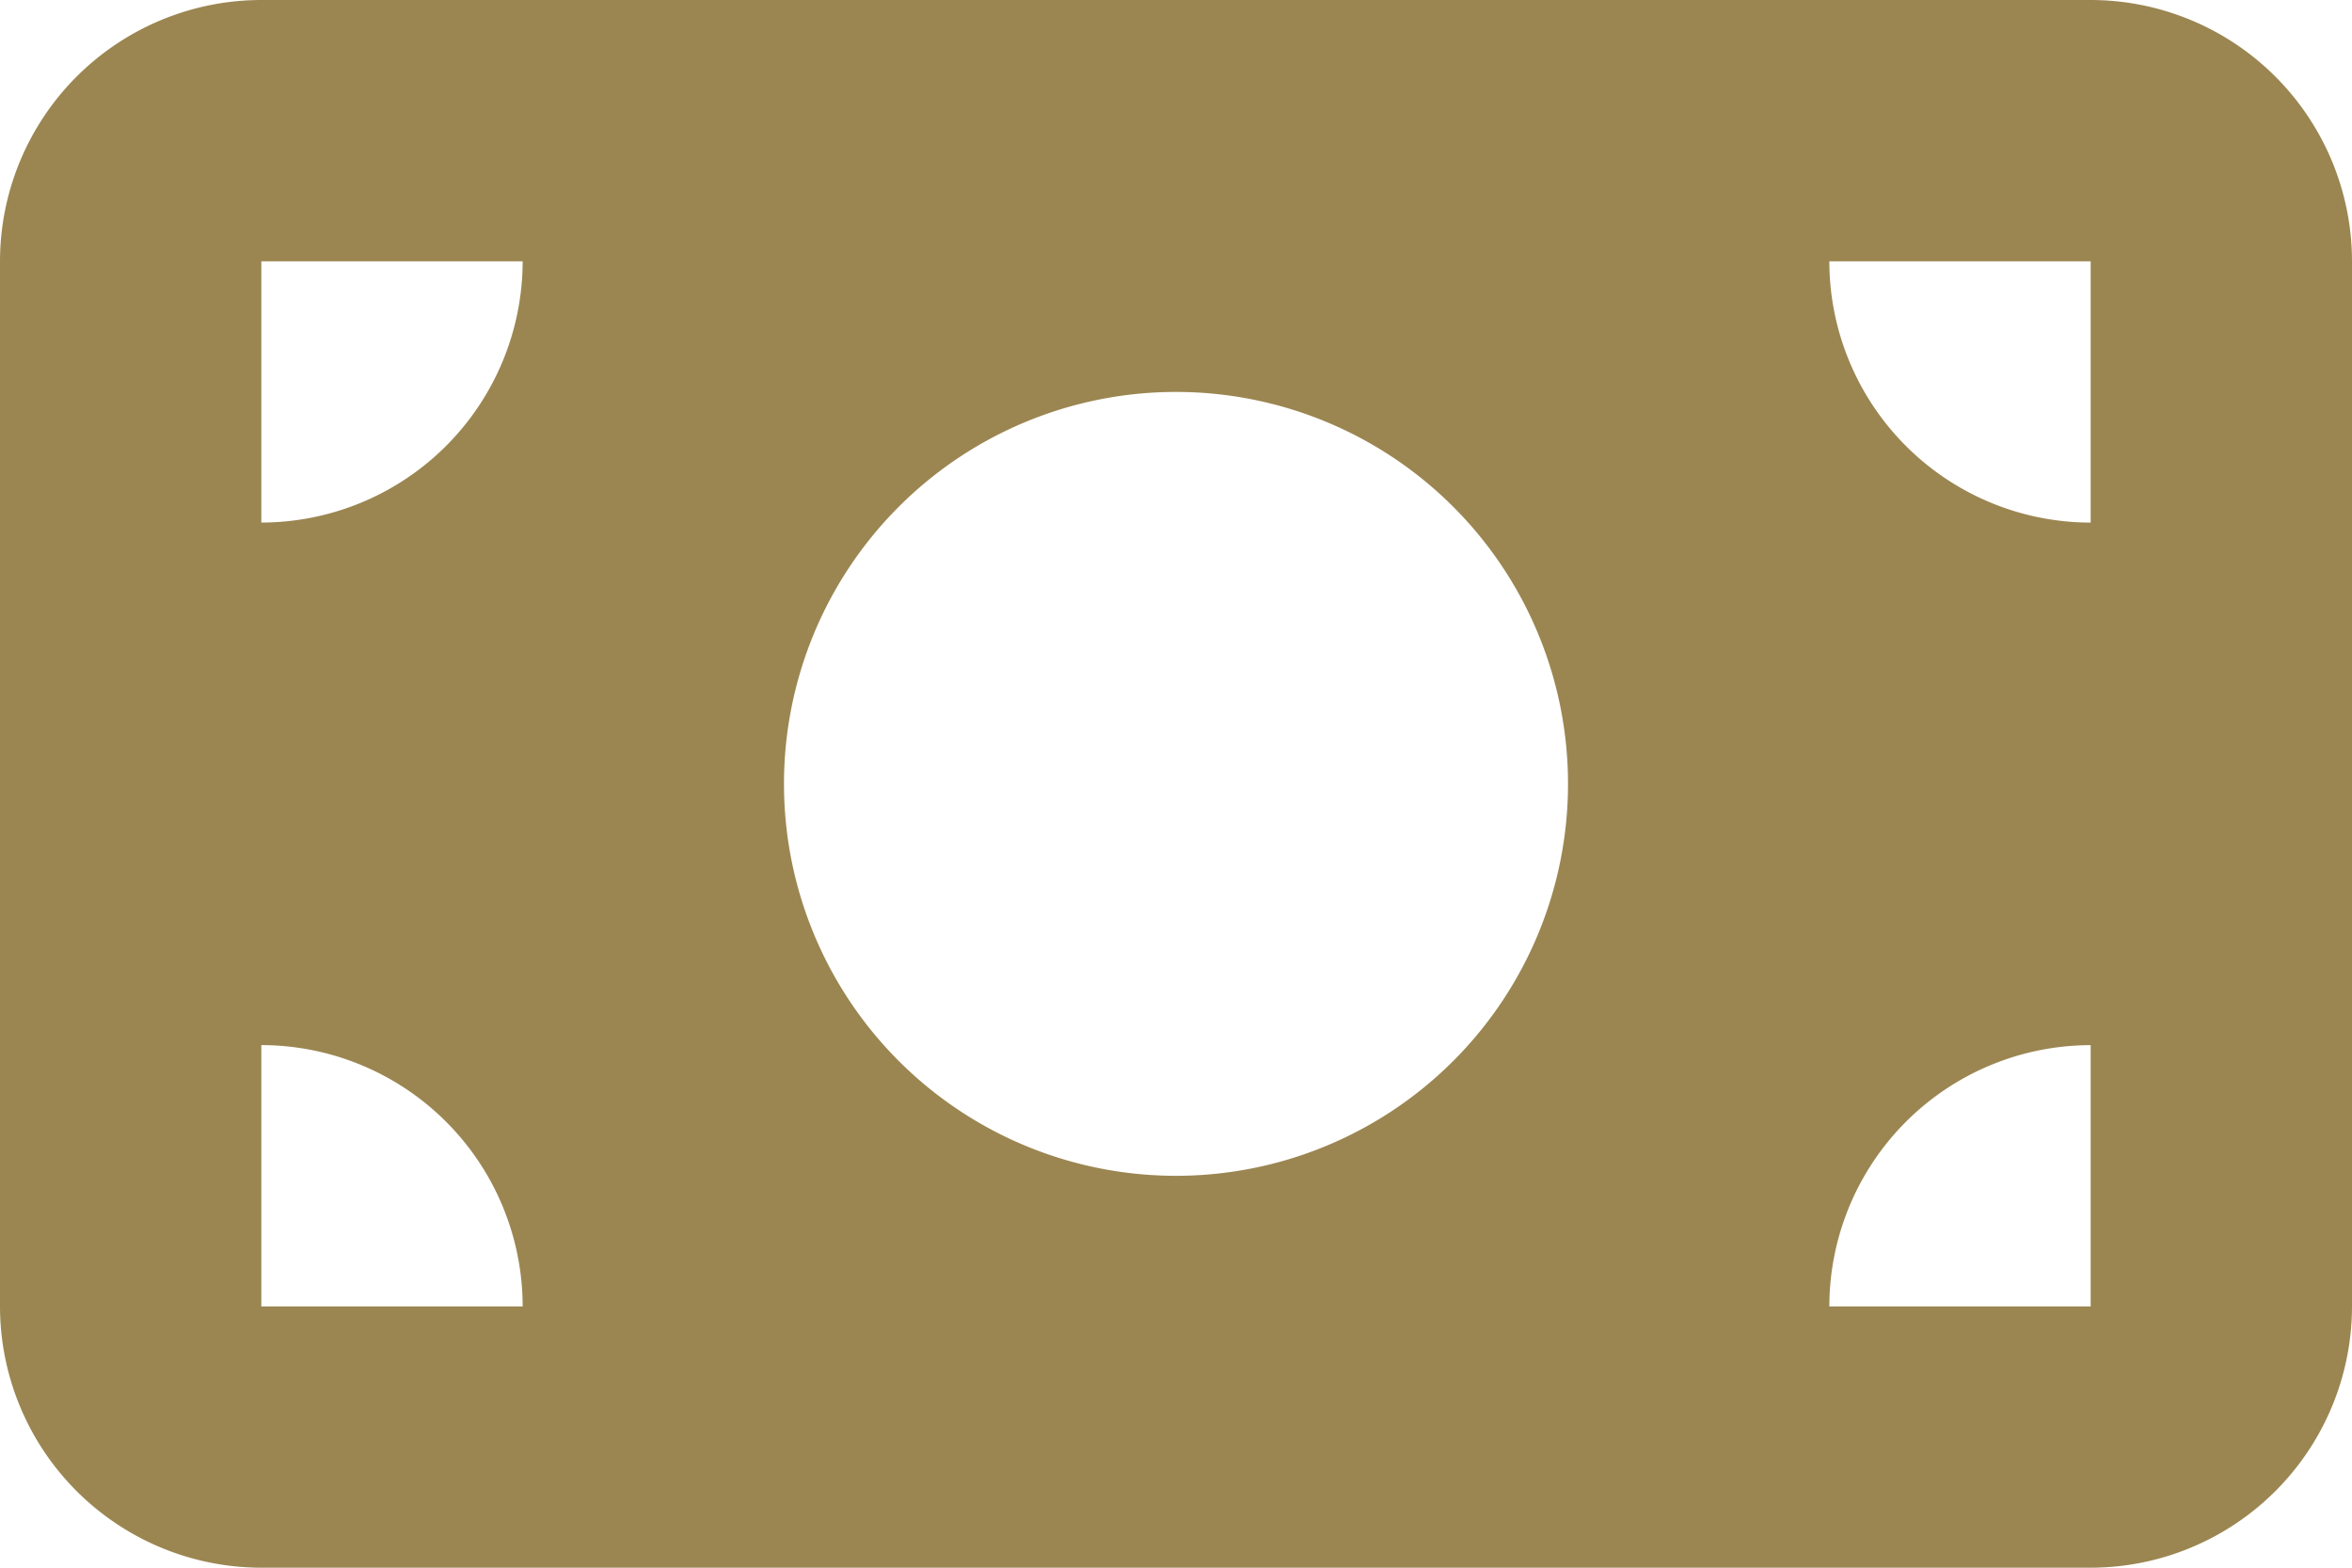 <?xml version="1.0" encoding="UTF-8"?>
<svg xmlns="http://www.w3.org/2000/svg" width="55" height="36.667" viewBox="0 0 55 36.667">
  <path id="money-bill-solid" d="M6.111,64A6.117,6.117,0,0,0,0,70.111V94.556a6.117,6.117,0,0,0,6.111,6.111H48.889A6.117,6.117,0,0,0,55,94.556V70.111A6.117,6.117,0,0,0,48.889,64Zm6.111,30.556H6.111V88.444A6.117,6.117,0,0,1,12.222,94.556ZM6.111,76.222V70.111h6.111A6.117,6.117,0,0,1,6.111,76.222ZM42.778,94.556a6.117,6.117,0,0,1,6.111-6.111v6.111Zm6.111-18.333a6.117,6.117,0,0,1-6.111-6.111h6.111ZM27.5,73.167a9.167,9.167,0,1,1-9.167,9.167A9.167,9.167,0,0,1,27.5,73.167Z" transform="translate(0 -64)" fill="#9b8651"></path>
</svg>
